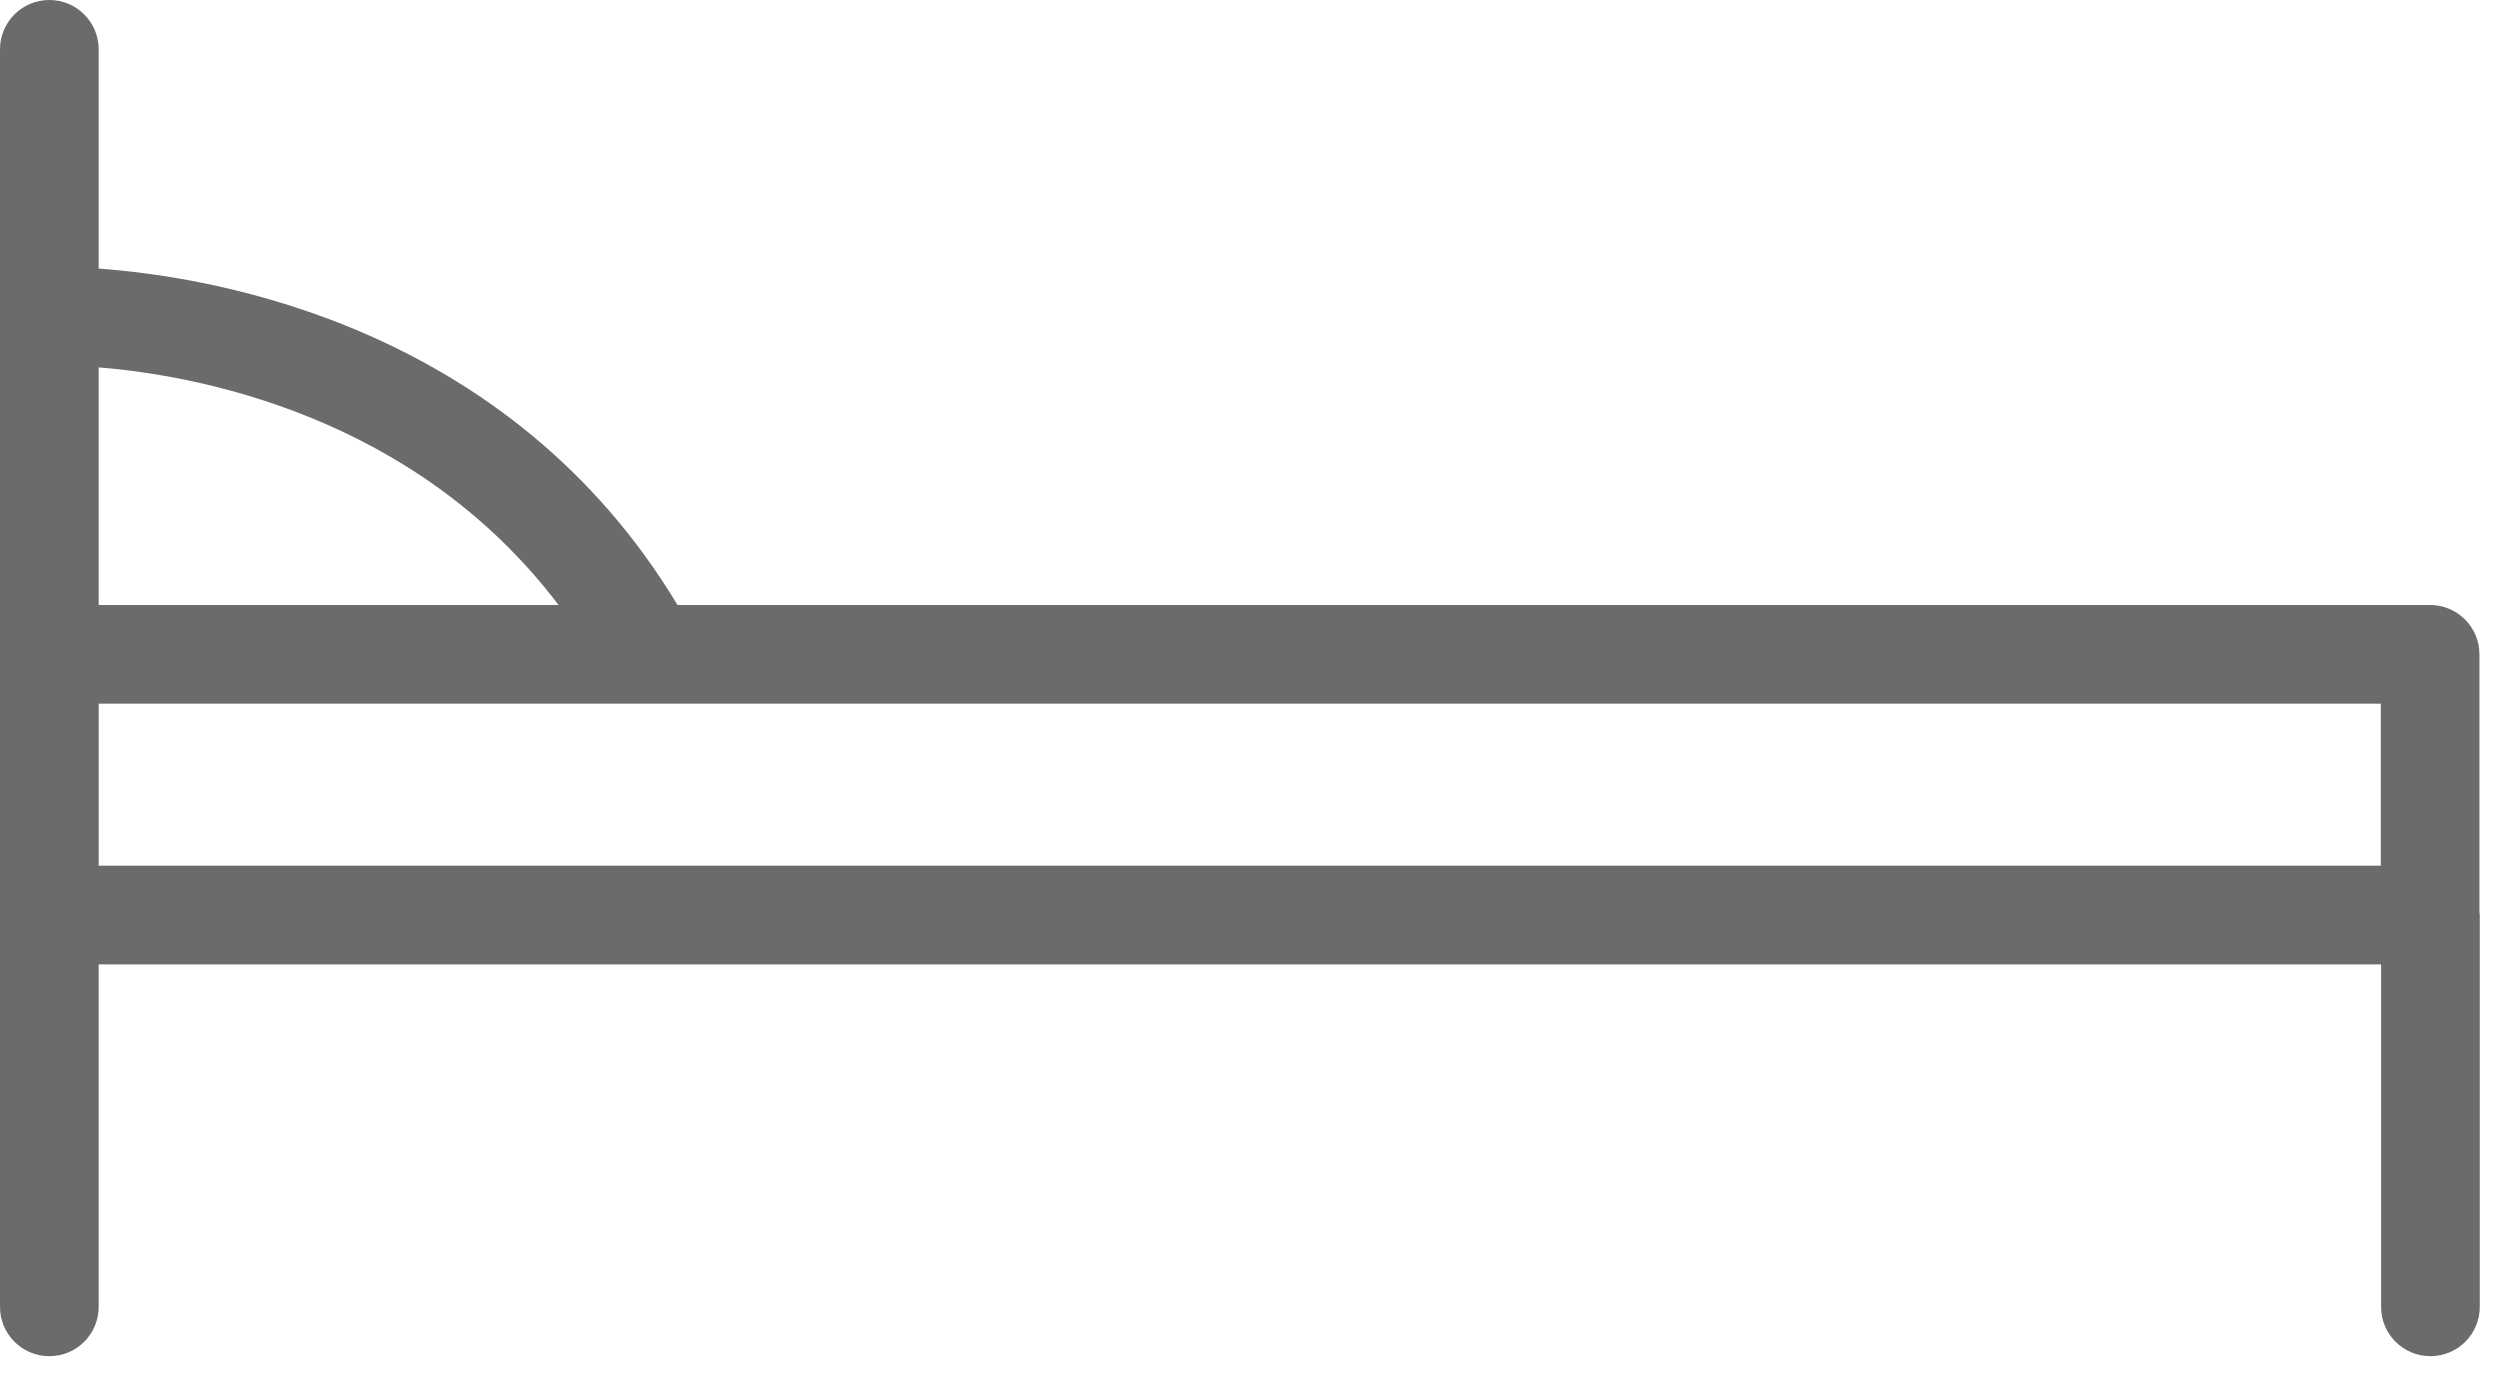 <?xml version="1.0" encoding="UTF-8"?> <svg xmlns="http://www.w3.org/2000/svg" width="76" height="42" viewBox="0 0 76 42" fill="none"> <path d="M75.375 27.725V19.892C75.375 19.063 74.704 18.392 73.875 18.392H20.597C15.505 9.935 6.588 8.424 3 8.165V1.5C3 0.671 2.329 0 1.5 0C0.671 0 0 0.671 0 1.5V26.539V27.817V39.728C0 40.557 0.671 41.228 1.5 41.228C2.329 41.228 3 40.557 3 39.728V29.317H72.385V39.728C72.385 40.557 73.056 41.228 73.885 41.228C74.714 41.228 75.385 40.557 75.385 39.728V27.817C75.384 27.785 75.377 27.756 75.375 27.725ZM16.98 18.392H3V11.169C5.929 11.404 12.588 12.597 16.98 18.392ZM72.376 21.392V26.317H3.001V21.392" fill="#6B6B6B"></path> </svg> 